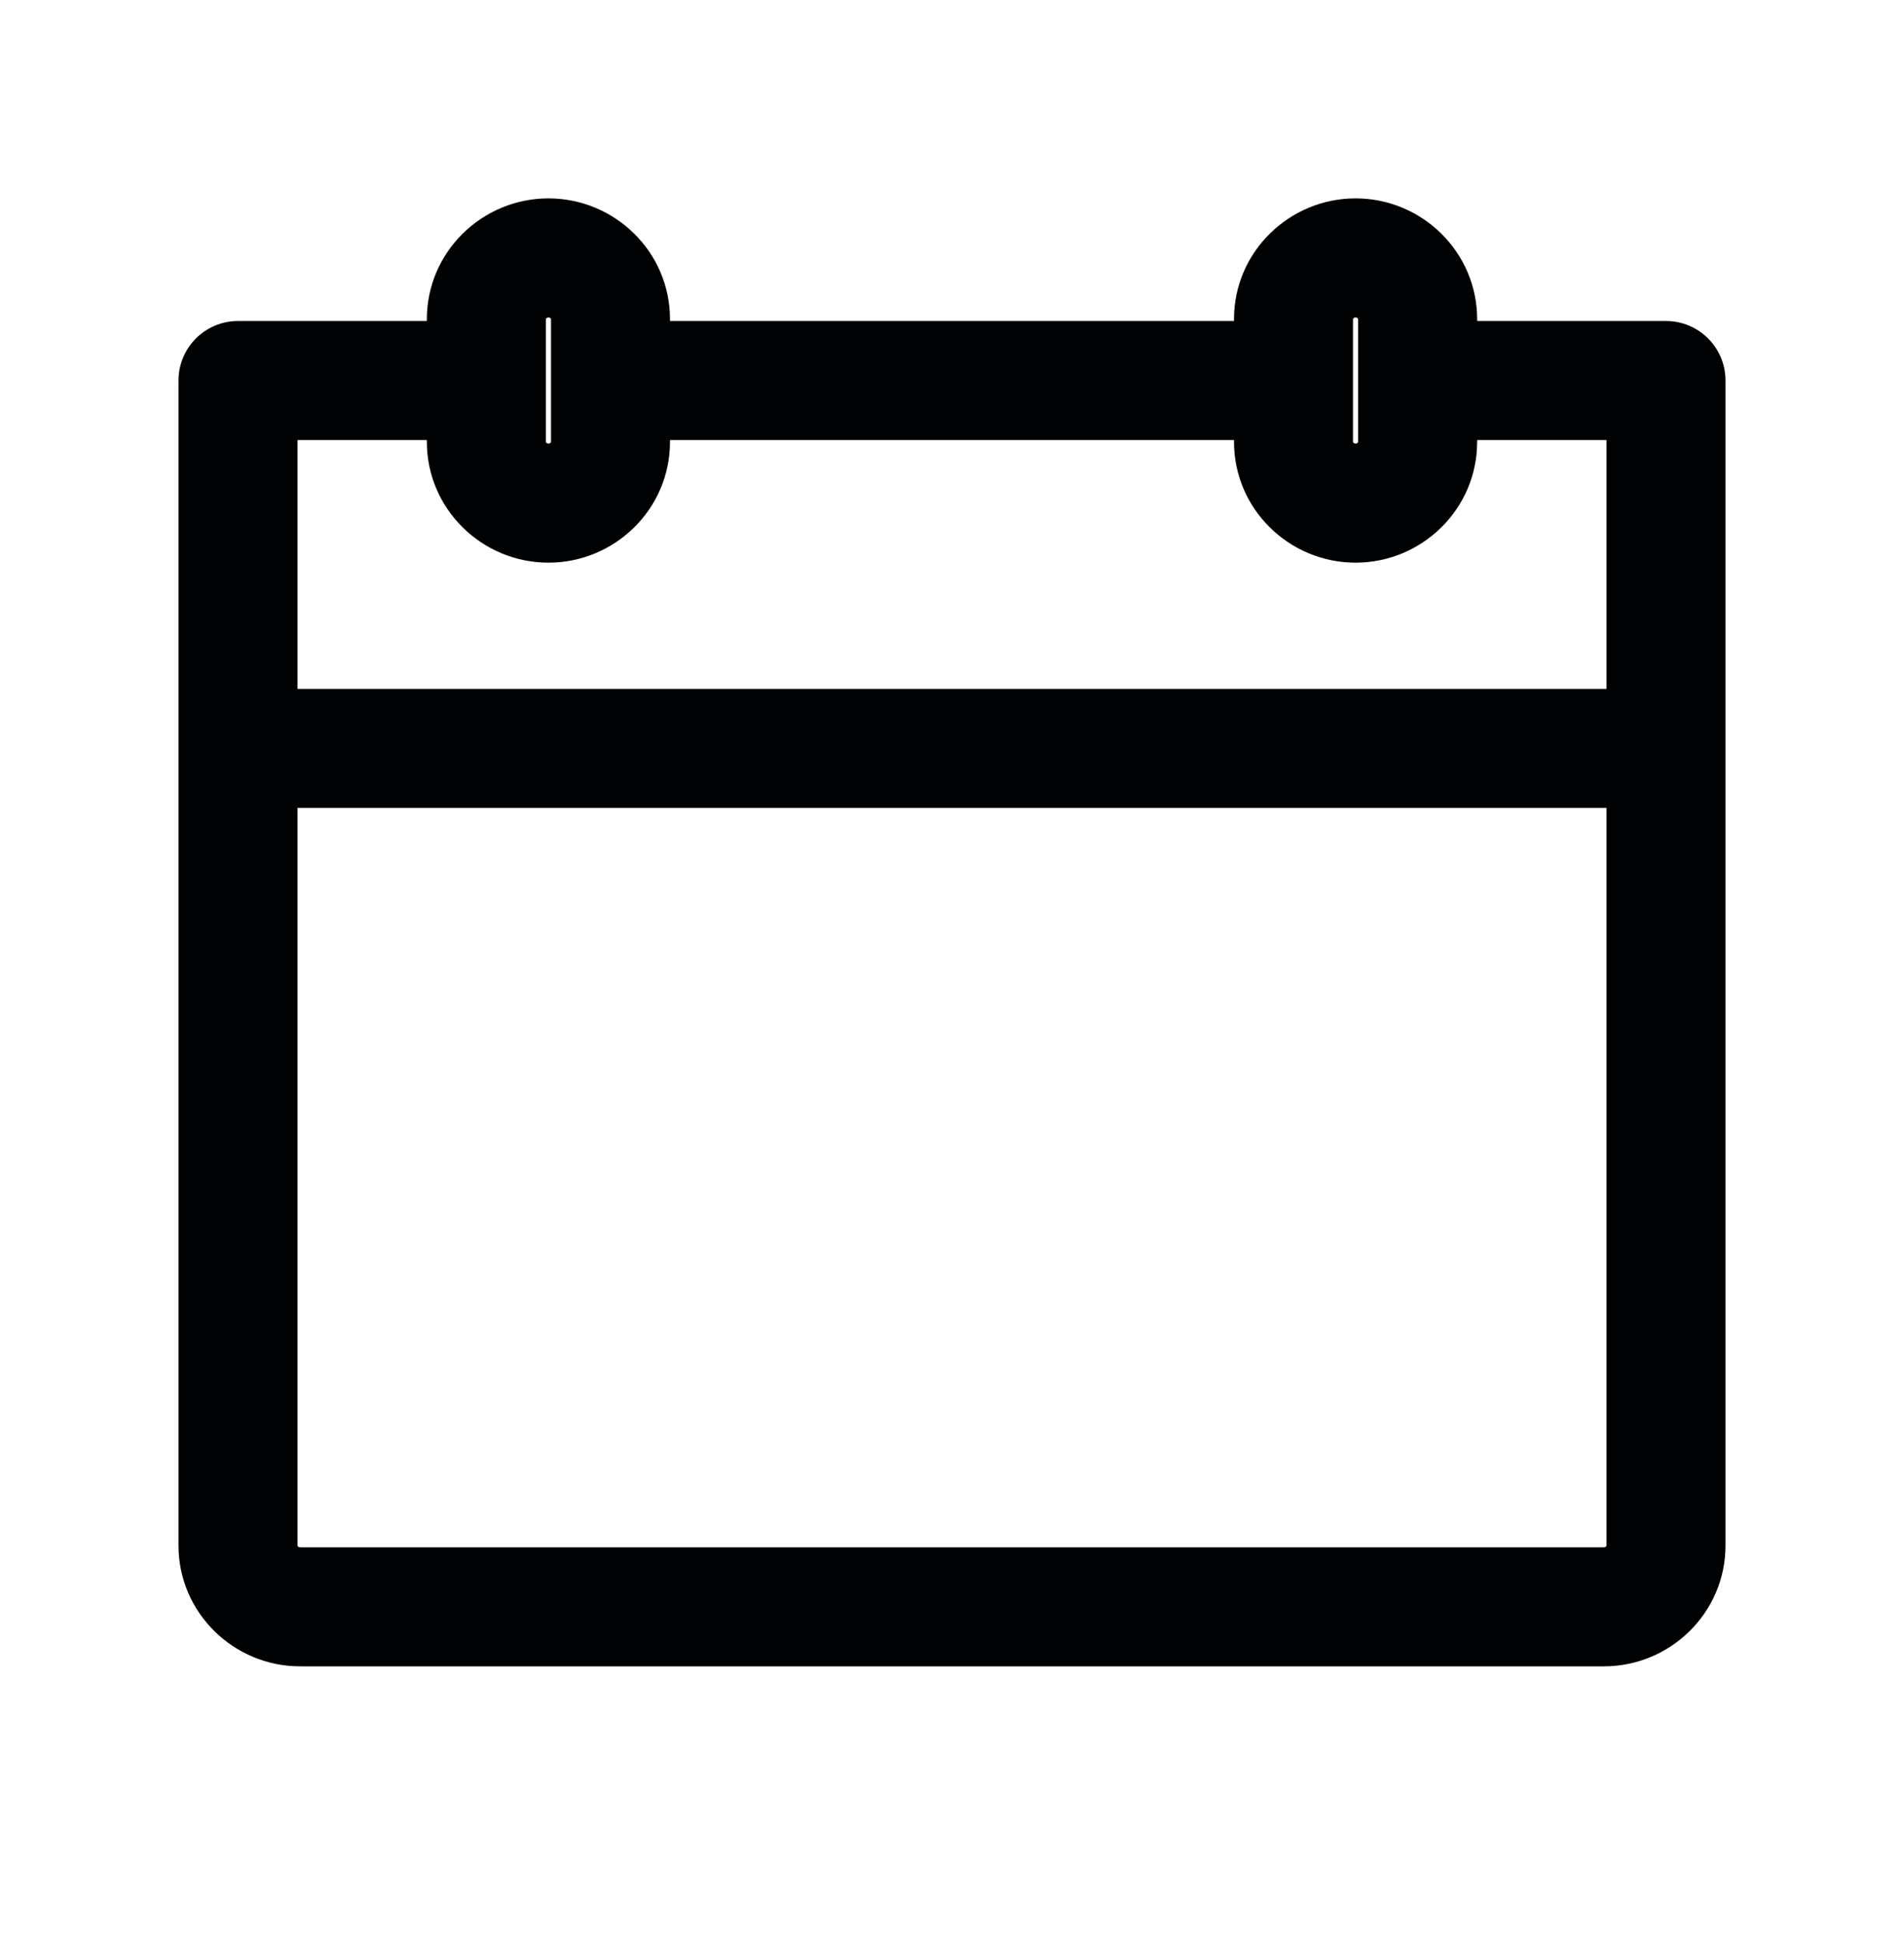 <?xml version="1.0" encoding="UTF-8"?>
<svg xmlns="http://www.w3.org/2000/svg" width="48" height="49" viewBox="0 0 48 49" fill="none">
  <path fill-rule="evenodd" clip-rule="evenodd" d="M13.761 8.045C13.761 8.042 13.761 8.04 13.762 8.038C13.764 8.035 13.767 8.029 13.775 8.021C13.79 8.007 13.807 8 13.826 8C13.846 8 13.863 8.007 13.878 8.021C13.885 8.029 13.889 8.035 13.89 8.038C13.891 8.04 13.891 8.042 13.891 8.045V11.136L13.891 11.141L13.89 11.144C13.889 11.147 13.885 11.153 13.878 11.161C13.863 11.175 13.846 11.182 13.826 11.182C13.807 11.182 13.79 11.175 13.775 11.161C13.767 11.153 13.764 11.147 13.762 11.144C13.761 11.141 13.761 11.14 13.761 11.136V8.045ZM13.826 5C12.155 5 10.761 6.349 10.761 8.045V8.091H6C5.172 8.091 4.5 8.762 4.5 9.591V38.955C4.5 40.651 5.894 42 7.565 42H40.435C42.106 42 43.5 40.651 43.5 38.955V9.591C43.5 8.762 42.828 8.091 42 8.091H37.239V8.045C37.239 6.349 35.845 5 34.174 5C32.503 5 31.109 6.349 31.109 8.045V8.091H16.891V8.045C16.891 6.349 15.498 5 13.826 5ZM34.239 9.591L34.239 9.576V8.045C34.239 8.042 34.239 8.04 34.238 8.038C34.236 8.035 34.233 8.029 34.225 8.021C34.211 8.007 34.194 8 34.174 8C34.154 8 34.137 8.007 34.122 8.021C34.115 8.029 34.112 8.035 34.11 8.038C34.109 8.04 34.109 8.042 34.109 8.045V11.136C34.109 11.14 34.109 11.141 34.11 11.144C34.112 11.147 34.115 11.153 34.122 11.161C34.137 11.175 34.154 11.182 34.174 11.182C34.194 11.182 34.211 11.175 34.225 11.161C34.233 11.153 34.236 11.147 34.238 11.144C34.239 11.141 34.239 11.14 34.239 11.136V9.606L34.239 9.591ZM40.5 11.091H37.239V11.136C37.239 12.833 35.845 14.182 34.174 14.182C32.503 14.182 31.109 12.833 31.109 11.136V11.091H16.891V11.136C16.891 12.833 15.498 14.182 13.826 14.182C12.155 14.182 10.761 12.833 10.761 11.136V11.091H7.5V17.364H40.5V11.091ZM40.5 20.364H7.5V38.955C7.5 38.958 7.5 38.959 7.501 38.962C7.503 38.965 7.506 38.971 7.514 38.979C7.529 38.993 7.546 39 7.565 39H40.435C40.454 39 40.471 38.993 40.486 38.979L40.491 38.974L40.493 38.971C40.495 38.968 40.497 38.966 40.498 38.964L40.499 38.962C40.5 38.959 40.5 38.958 40.5 38.955V20.364Z" fill="#010203"></path>
</svg>
